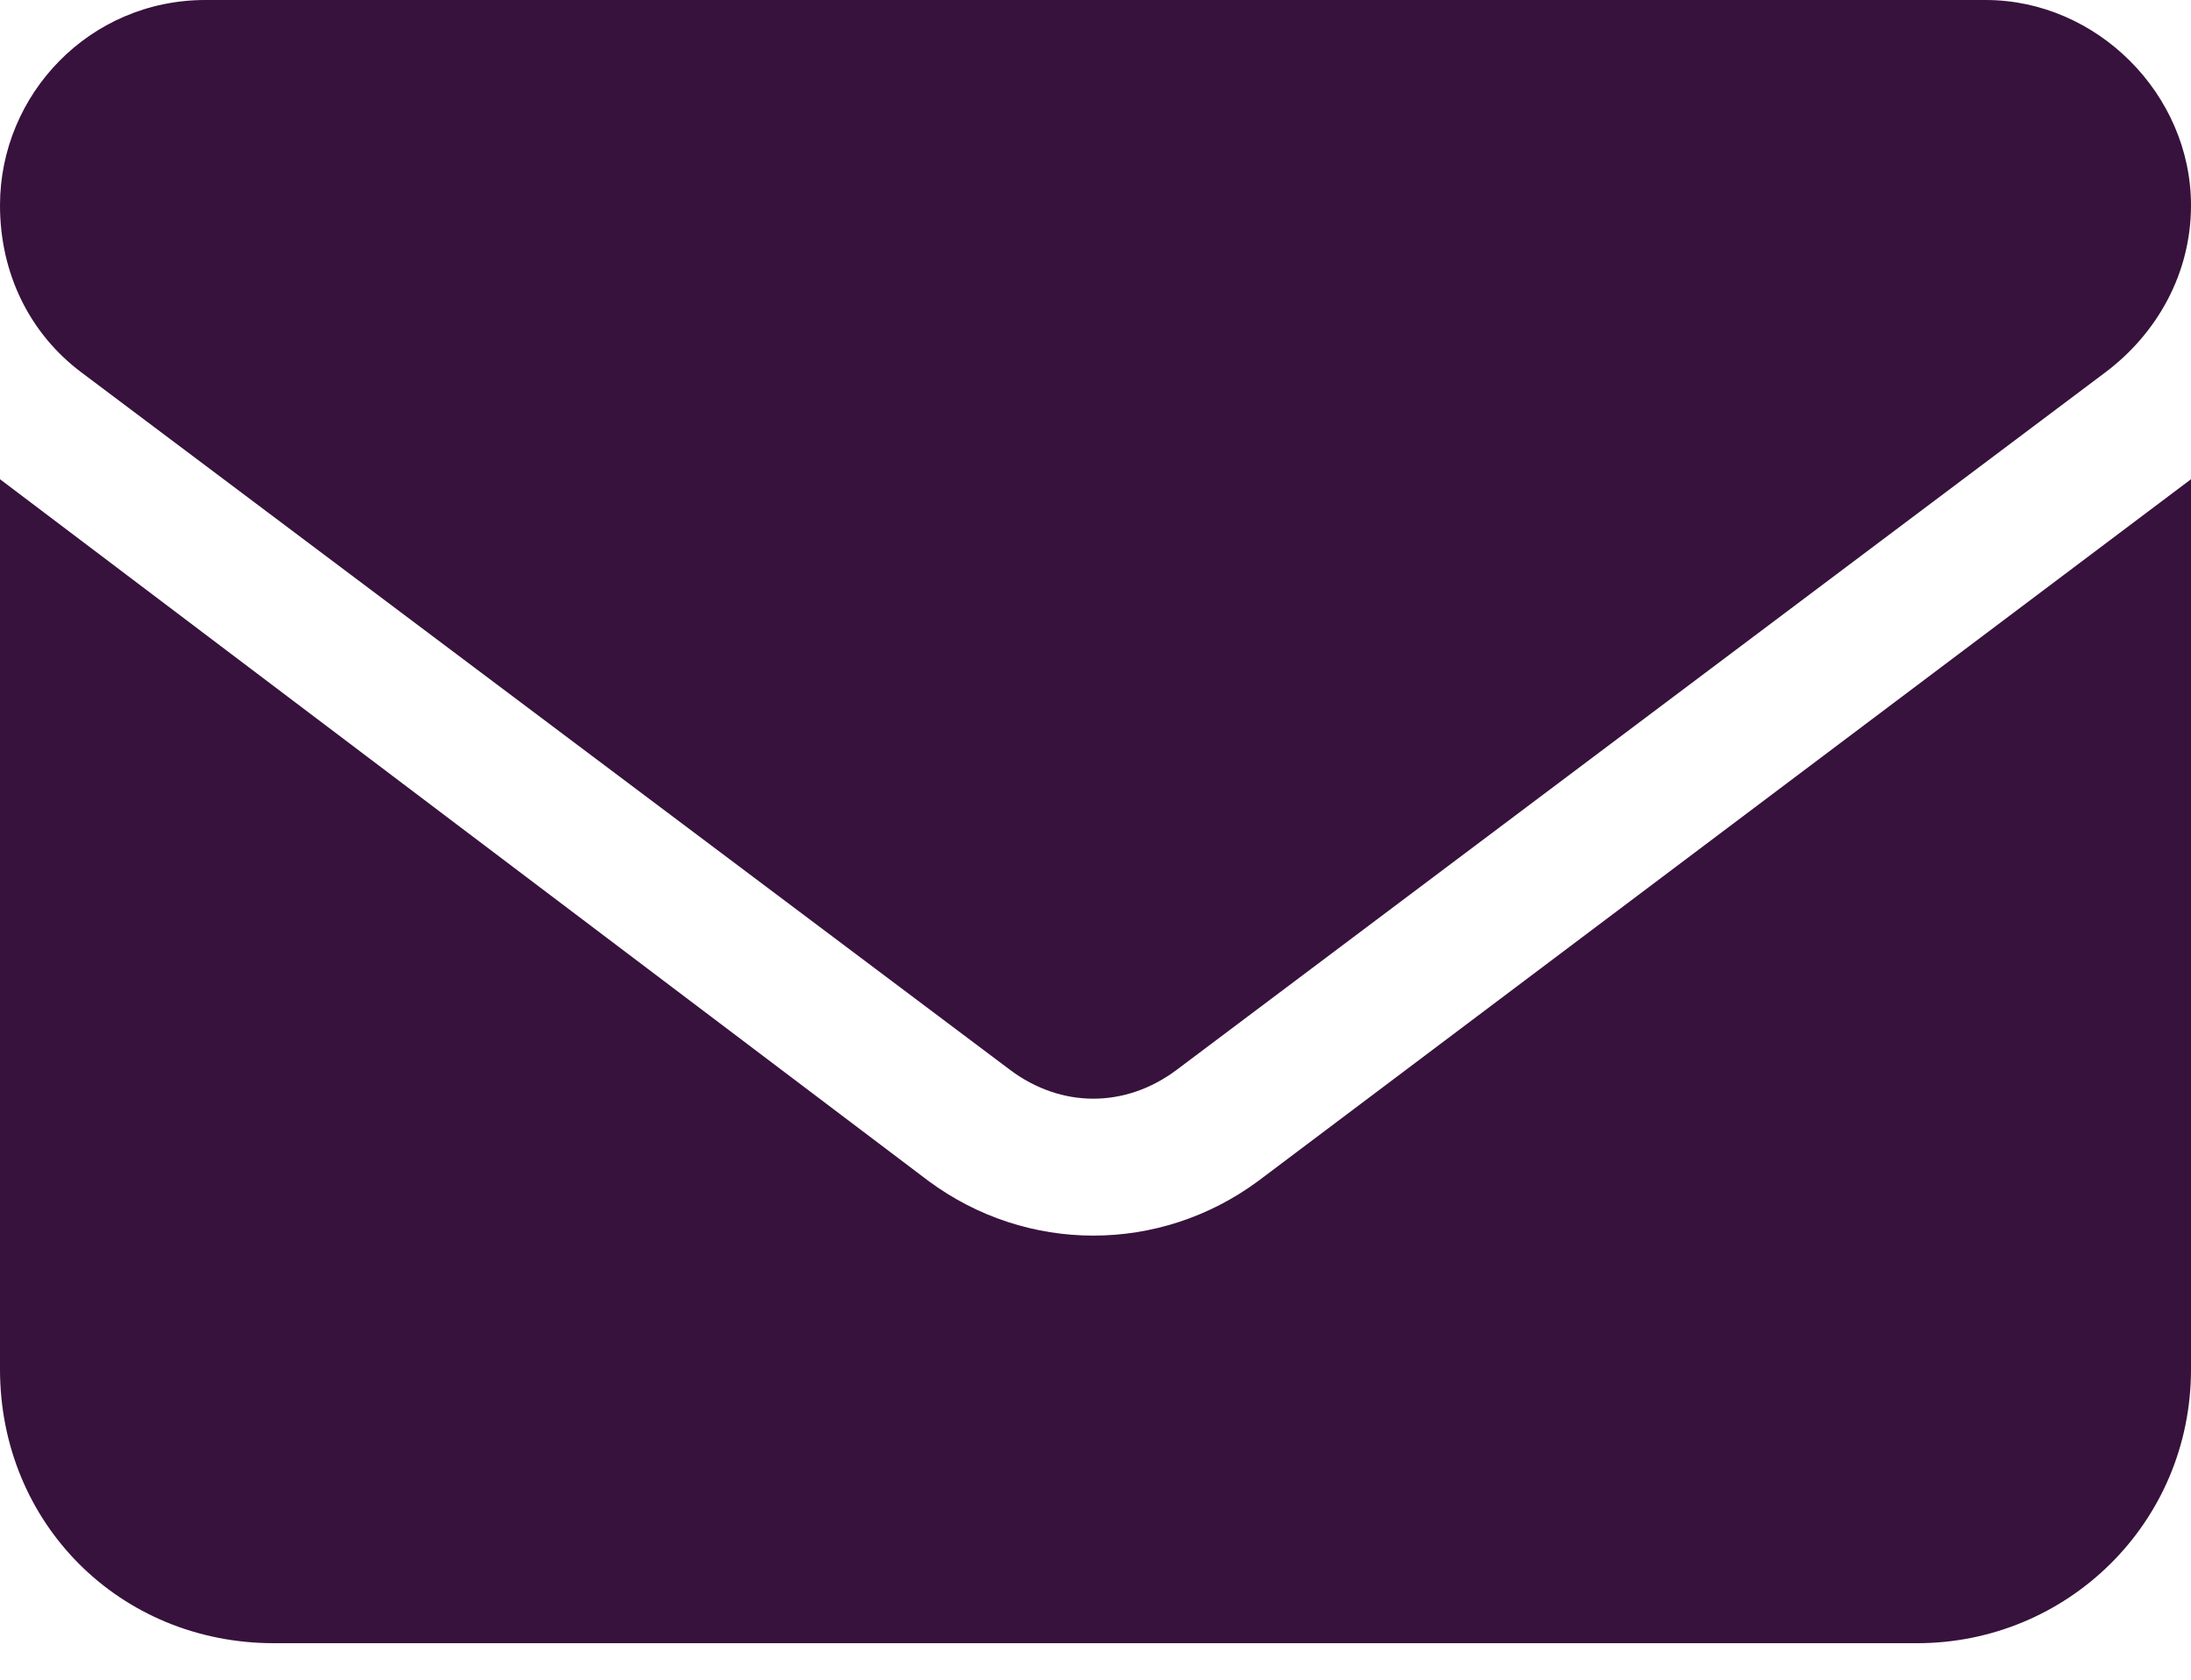 <svg width="30" height="23" viewBox="0 0 30 23" fill="none" xmlns="http://www.w3.org/2000/svg">
<path d="M2.812 0H27.188C28.711 0 30 1.289 30 2.812C30 3.75 29.531 4.57 28.828 5.098L16.113 14.648C15.41 15.176 14.531 15.176 13.828 14.648L1.113 5.098C0.41 4.57 0 3.75 0 2.812C0 1.289 1.23 0 2.812 0ZM0 6.562L12.715 16.172C14.062 17.168 15.879 17.168 17.227 16.172L30 6.562V18.75C30 20.859 28.301 22.5 26.25 22.5H3.75C1.641 22.5 0 20.859 0 18.75V6.562Z" fill="#37123C"/>
</svg>
